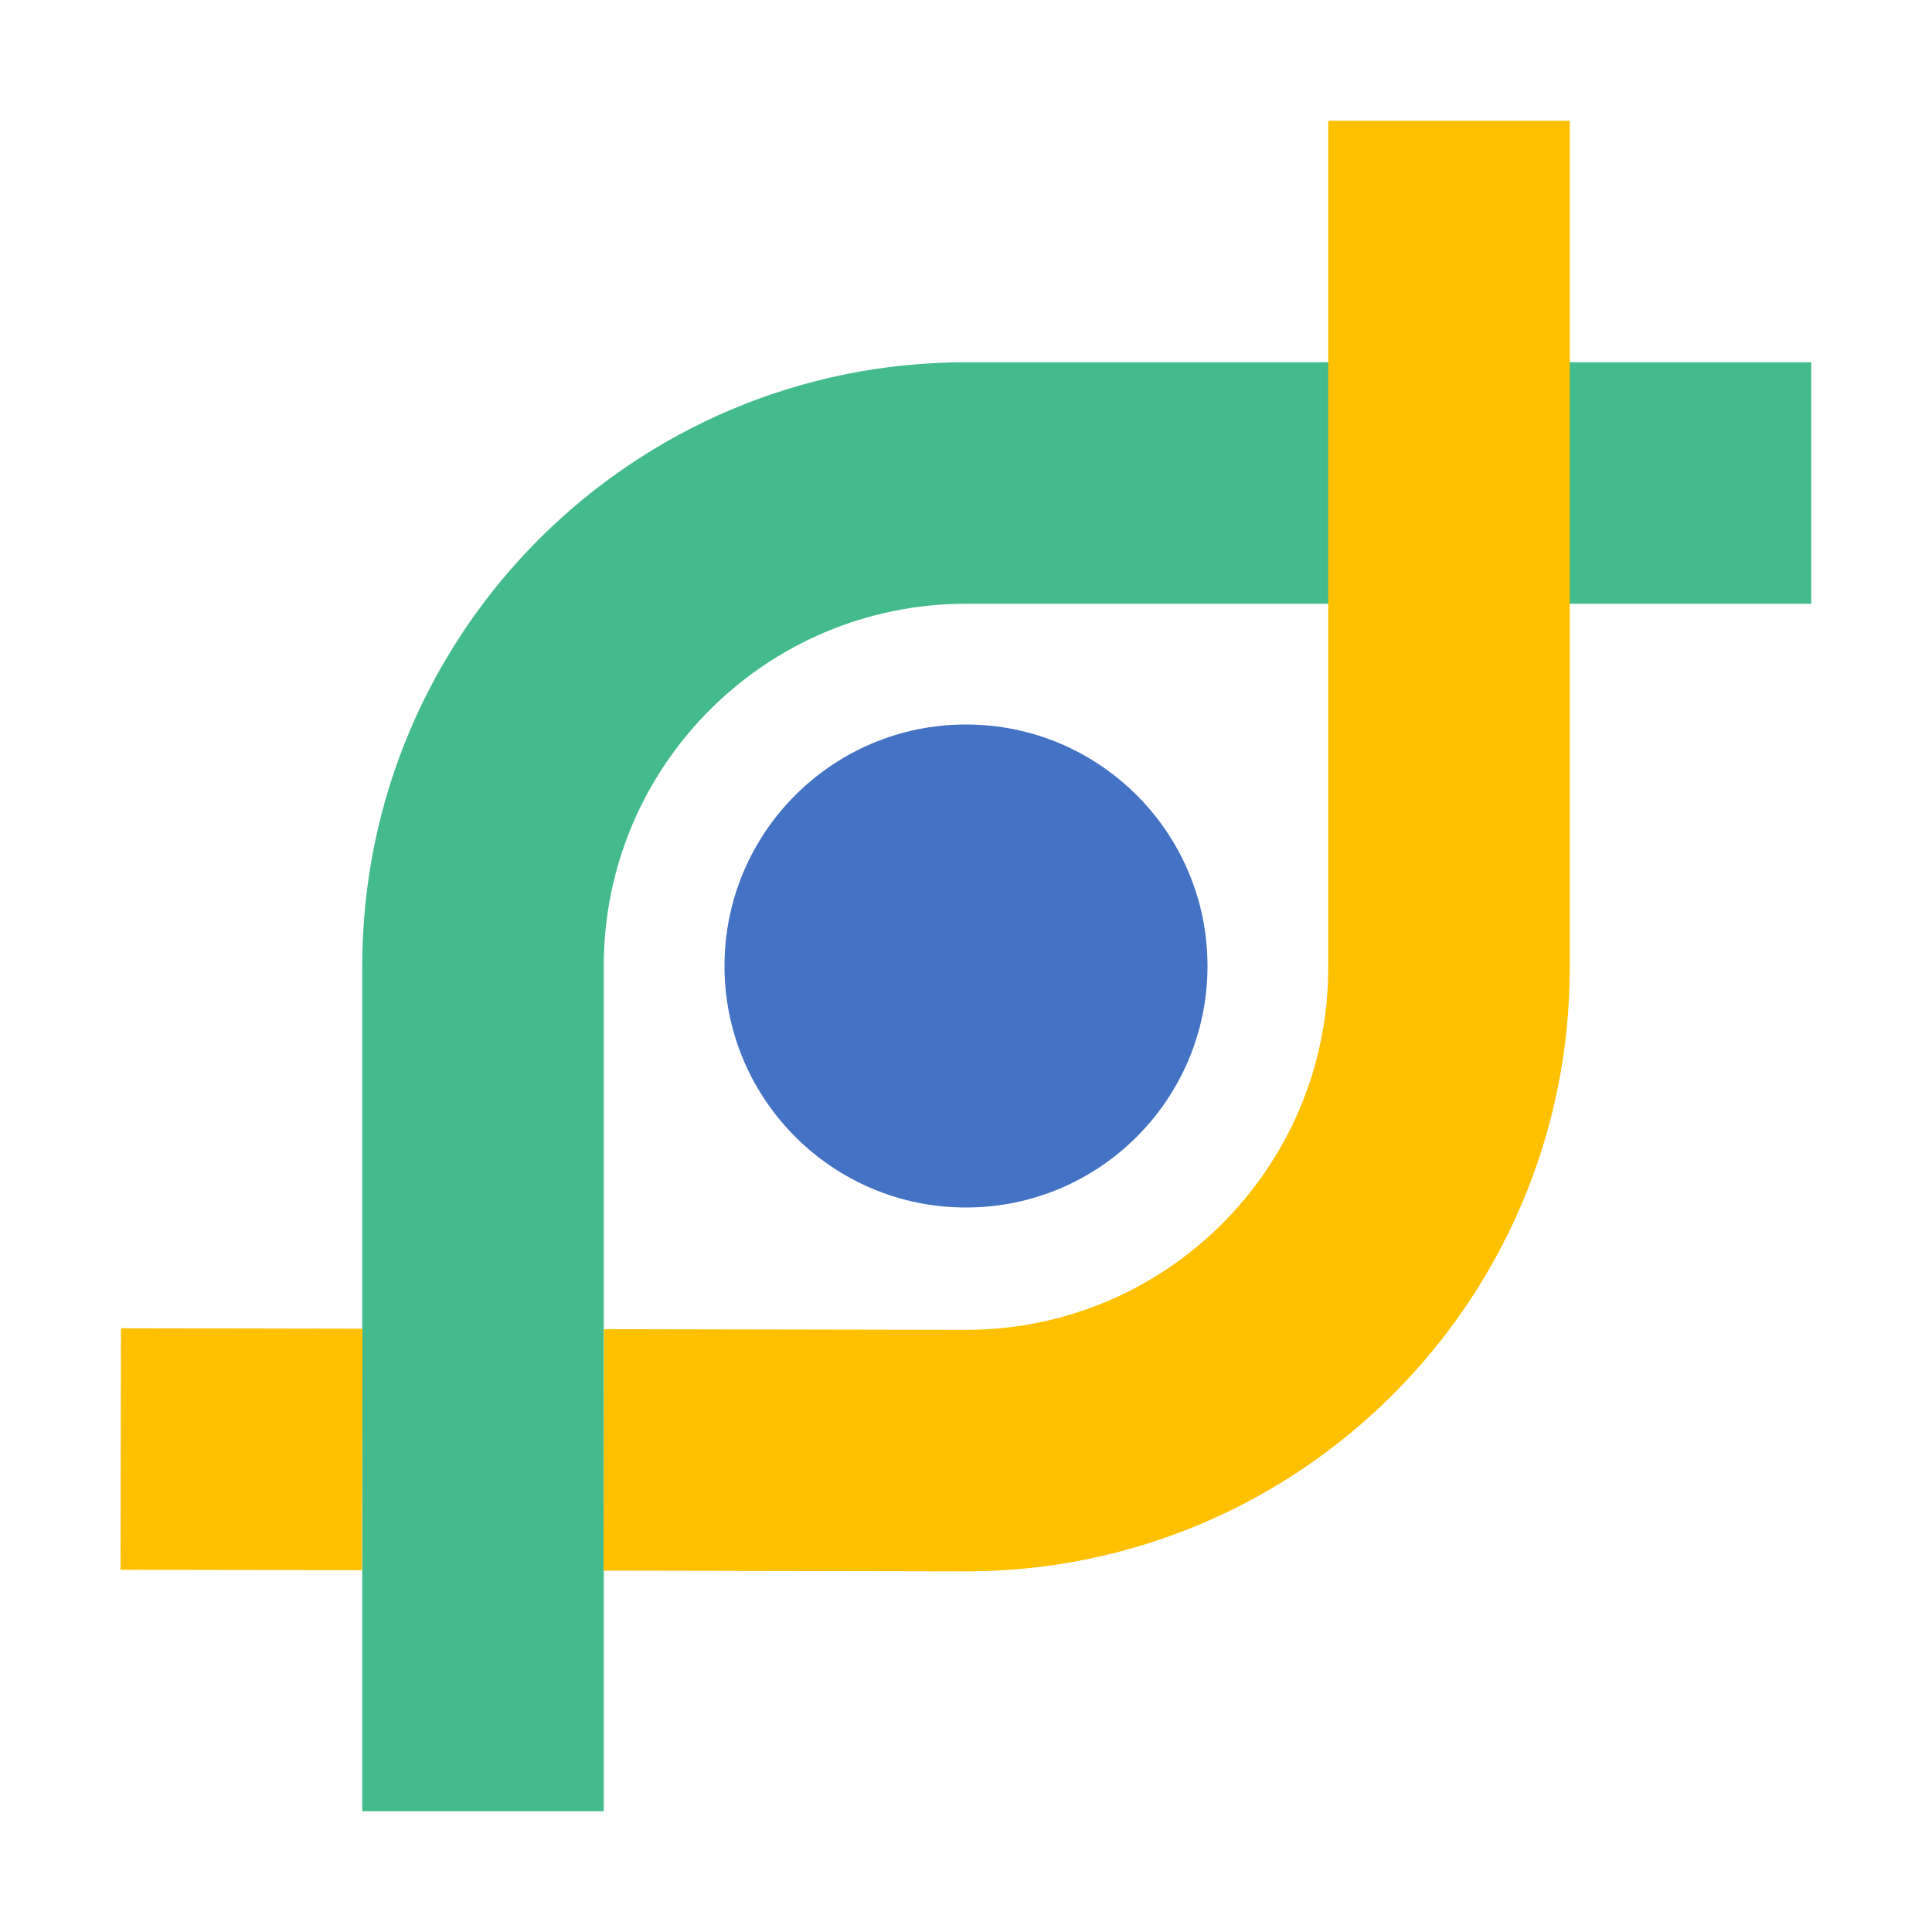 <svg width="384" height="384" viewBox="0 0 384 384" fill="none" xmlns="http://www.w3.org/2000/svg">
<path fill-rule="evenodd" clip-rule="evenodd" d="M72 192C72 125.726 125.726 72 192 72H360V120H192C152.236 120 120 152.236 120 192V360H72V192Z" fill="#43BB8D"/>
<path fill-rule="evenodd" clip-rule="evenodd" d="M191.864 264.318C231.681 264.394 264 232.136 264 192.318L264 24L312 24L312 192.318C312 258.681 258.136 312.444 191.773 312.318L119.955 312.182L120.045 264.182L191.864 264.318ZM71.954 312.091L23.955 312L24.045 264L72.046 264.091L71.954 312.091Z" fill="#FFC000"/>
<path d="M240 192C240 218.51 218.51 240 192 240C165.49 240 144 218.51 144 192C144 165.49 165.49 144 192 144C218.51 144 240 165.49 240 192Z" fill="#4472C4"/>
</svg>

